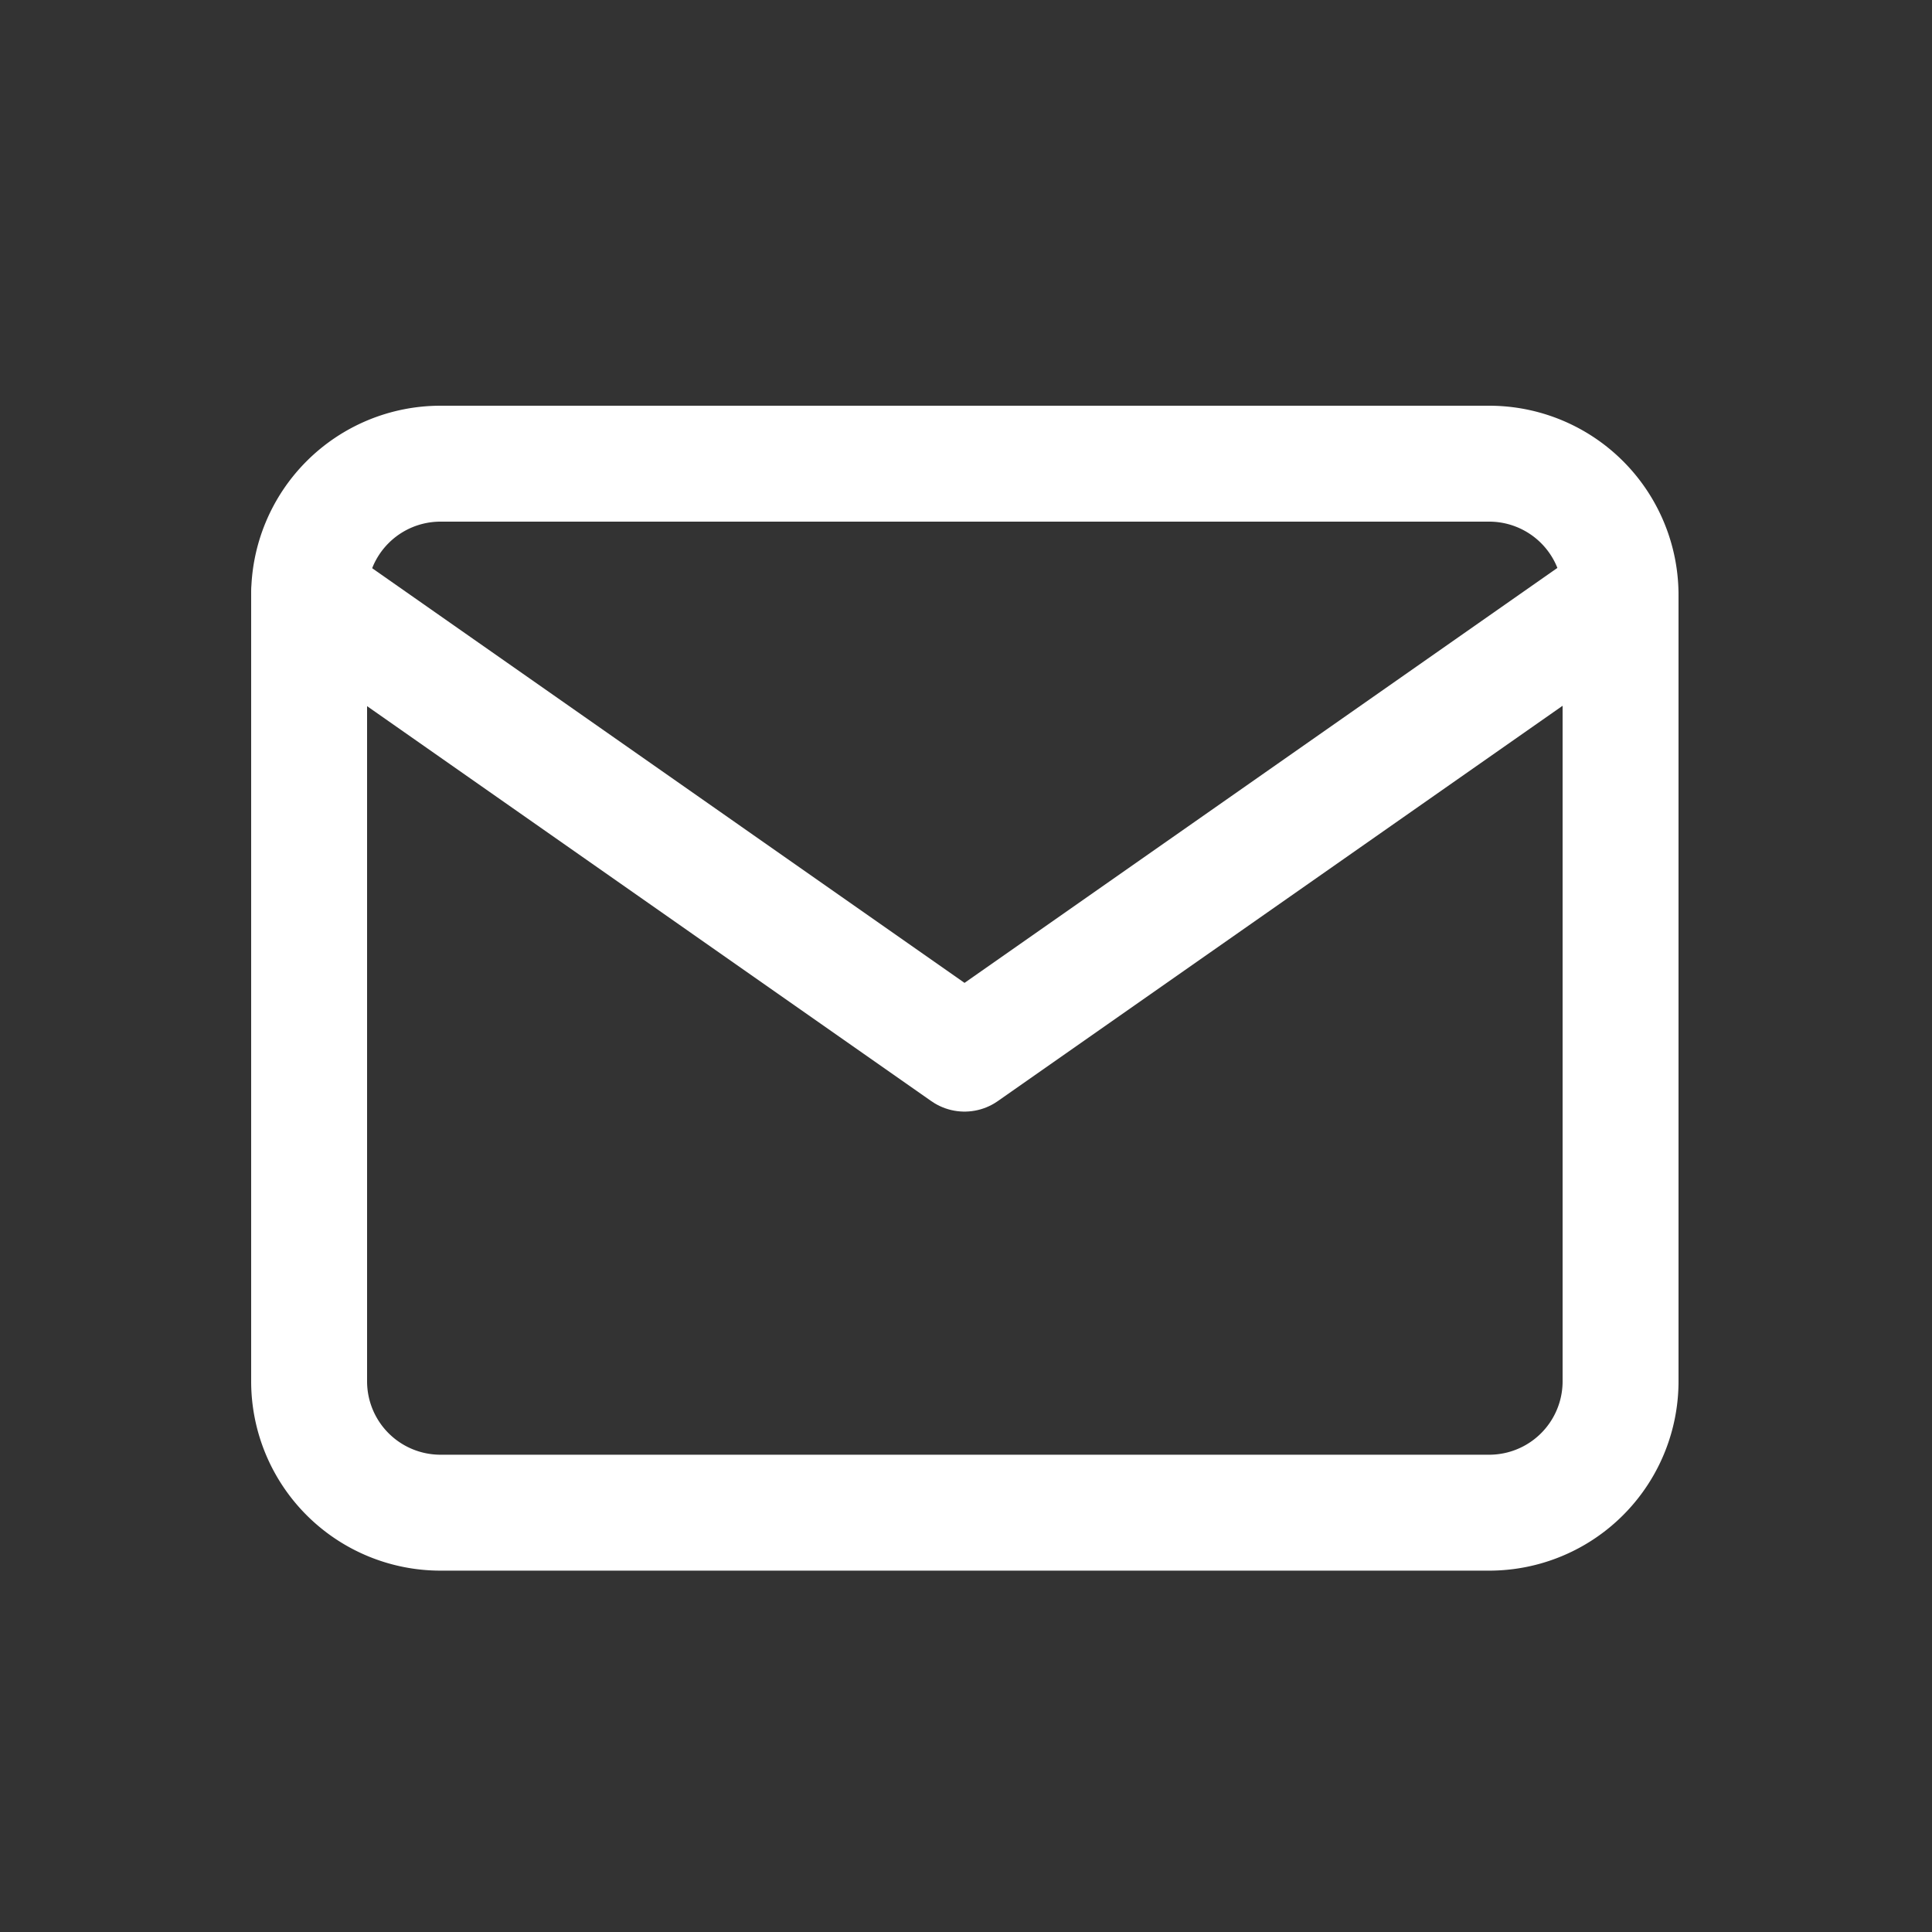 <svg xmlns="http://www.w3.org/2000/svg" width="25" height="25" viewBox="0 0 25 25">
  <rect x="0" y="0" width="25" height="25" fill="#333333" stroke="none"/>
  <g id="mail-icon" transform="translate(-17089 -1430)">
    <rect id="Rectangle_212" data-name="Rectangle 212" width="25" height="25" transform="translate(17089 1430)" fill="#fff" opacity="0"/>
    <g id="Icon_feather-mail" data-name="Icon feather-mail" transform="translate(17090 1430)">
      <path id="Path_326" data-name="Path 326" d="M4.7,6h13.57a1.7,1.7,0,0,1,1.7,1.7V17.874a1.7,1.7,0,0,1-1.7,1.7H4.7a1.7,1.7,0,0,1-1.7-1.7V7.7A1.7,1.7,0,0,1,4.7,6Z" fill="none" stroke="#fff" stroke-linecap="round" stroke-linejoin="round" stroke-width="1.5"/>
      <path id="Path_327" data-name="Path 327" d="M19.963,9l-8.482,5.937L3,9" transform="translate(0 -1.303)" fill="none" stroke="#fff" stroke-linecap="round" stroke-linejoin="round" stroke-width="1.5"/>
    </g>
  </g>
</svg>
